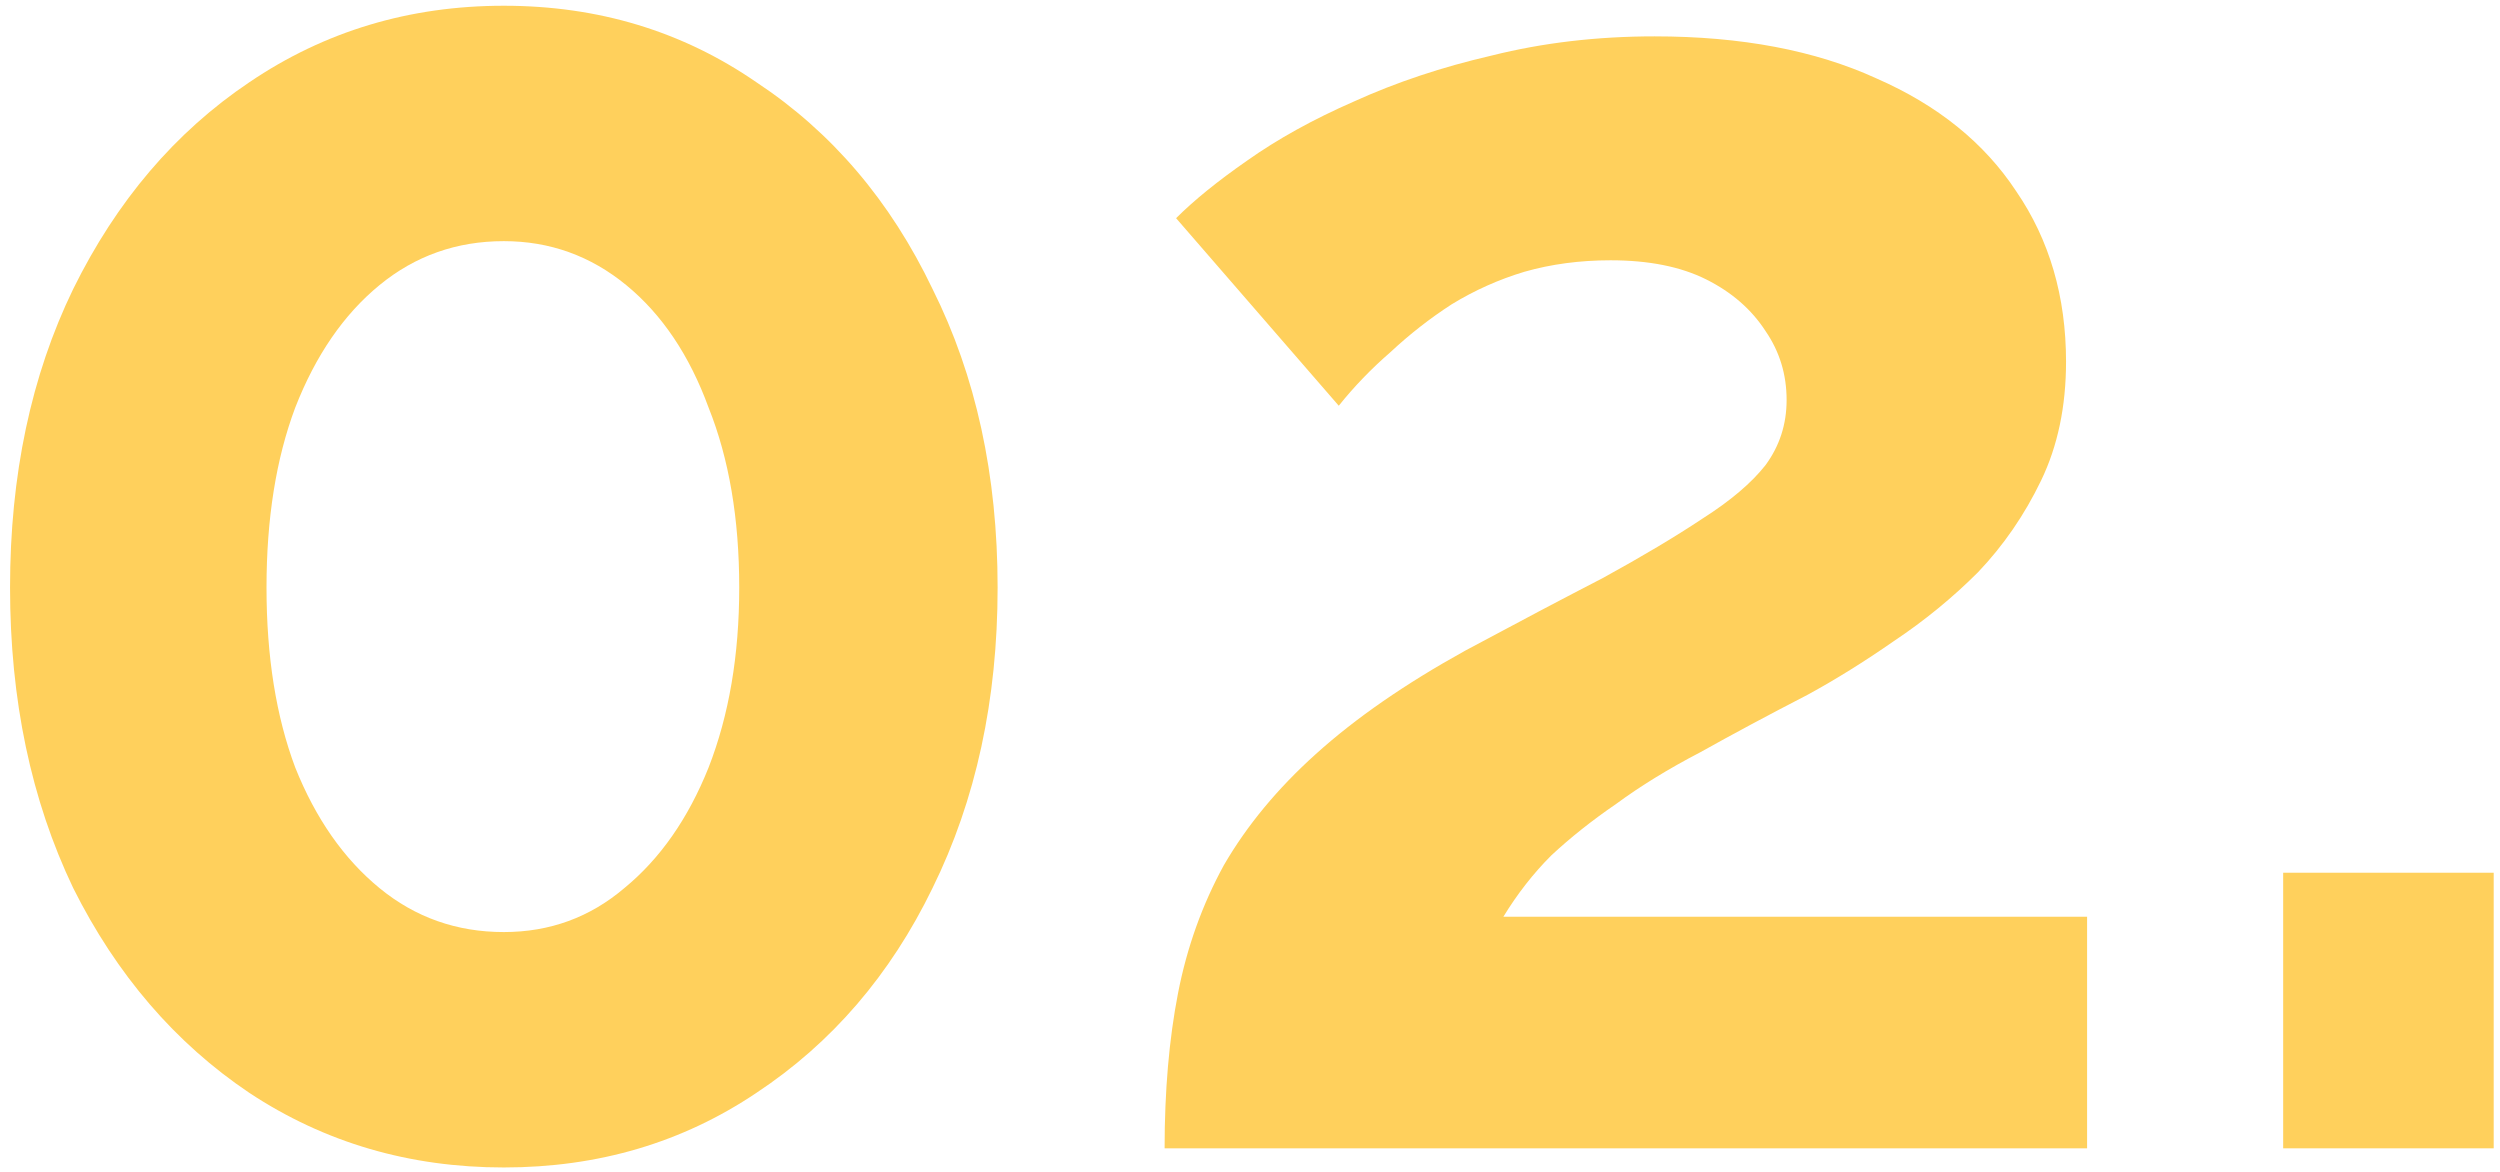 <?xml version="1.0" encoding="UTF-8"?>
<svg xmlns="http://www.w3.org/2000/svg" width="209" height="98" viewBox="0 0 209 98" fill="none">
  <path d="M190.873 96V72.96H208.473V96H190.873Z" fill="#FFD05C"></path>
  <path d="M97.361 96C97.361 91.2 97.735 86.88 98.481 83.04C99.228 79.2 100.508 75.627 102.321 72.32C104.241 69.013 106.801 65.92 110.001 63.04C113.308 60.053 117.468 57.173 122.481 54.4C126.855 52.053 130.695 50.027 134.001 48.32C137.308 46.507 140.081 44.853 142.321 43.36C144.668 41.867 146.428 40.373 147.601 38.88C148.775 37.28 149.361 35.467 149.361 33.44C149.361 31.307 148.775 29.387 147.601 27.68C146.428 25.867 144.775 24.427 142.641 23.36C140.508 22.293 137.841 21.76 134.641 21.76C132.081 21.76 129.681 22.08 127.441 22.72C125.308 23.36 123.281 24.267 121.361 25.44C119.548 26.613 117.841 27.947 116.241 29.44C114.641 30.827 113.201 32.32 111.921 33.92L98.321 18.24C99.815 16.747 101.788 15.147 104.241 13.44C106.801 11.627 109.788 9.973 113.201 8.48C116.721 6.88 120.561 5.6 124.721 4.64C128.988 3.573 133.521 3.04 138.321 3.04C145.575 3.04 151.761 4.213 156.881 6.56C162.001 8.8 165.895 11.947 168.561 16C171.335 20.053 172.721 24.8 172.721 30.24C172.721 33.973 172.028 37.28 170.641 40.16C169.255 43.04 167.495 45.6 165.361 47.84C163.228 49.973 160.881 51.893 158.321 53.6C155.868 55.307 153.468 56.8 151.121 58.08C147.815 59.787 144.828 61.387 142.161 62.88C139.495 64.267 137.148 65.707 135.121 67.2C133.095 68.587 131.281 70.027 129.681 71.52C128.188 73.013 126.855 74.72 125.681 76.64H174.481V96H97.361Z" fill="#FFD05C"></path>
  <path d="M83.4 49.12C83.4 58.507 81.587 66.88 77.96 74.24C74.44 81.493 69.533 87.2 63.24 91.36C57.053 95.52 50.013 97.6 42.12 97.6C34.227 97.6 27.133 95.52 20.84 91.36C14.653 87.2 9.747 81.493 6.12 74.24C2.6 66.88 0.84 58.507 0.84 49.12C0.84 39.733 2.6 31.413 6.12 24.16C9.747 16.8 14.653 11.04 20.84 6.88C27.133 2.613 34.227 0.48 42.12 0.48C50.013 0.48 57.053 2.613 63.24 6.88C69.533 11.04 74.44 16.8 77.96 24.16C81.587 31.413 83.4 39.733 83.4 49.12ZM61.8 49.12C61.8 43.36 60.947 38.347 59.24 34.08C57.64 29.707 55.346 26.293 52.36 23.84C49.373 21.387 45.96 20.16 42.12 20.16C38.173 20.16 34.706 21.387 31.72 23.84C28.733 26.293 26.387 29.707 24.68 34.08C23.08 38.347 22.28 43.36 22.28 49.12C22.28 54.88 23.08 59.893 24.68 64.16C26.387 68.427 28.733 71.787 31.72 74.24C34.706 76.693 38.173 77.92 42.12 77.92C45.96 77.92 49.32 76.693 52.2 74.24C55.187 71.787 57.533 68.427 59.24 64.16C60.947 59.787 61.8 54.773 61.8 49.12Z" fill="#FFD05C"></path>
</svg>
